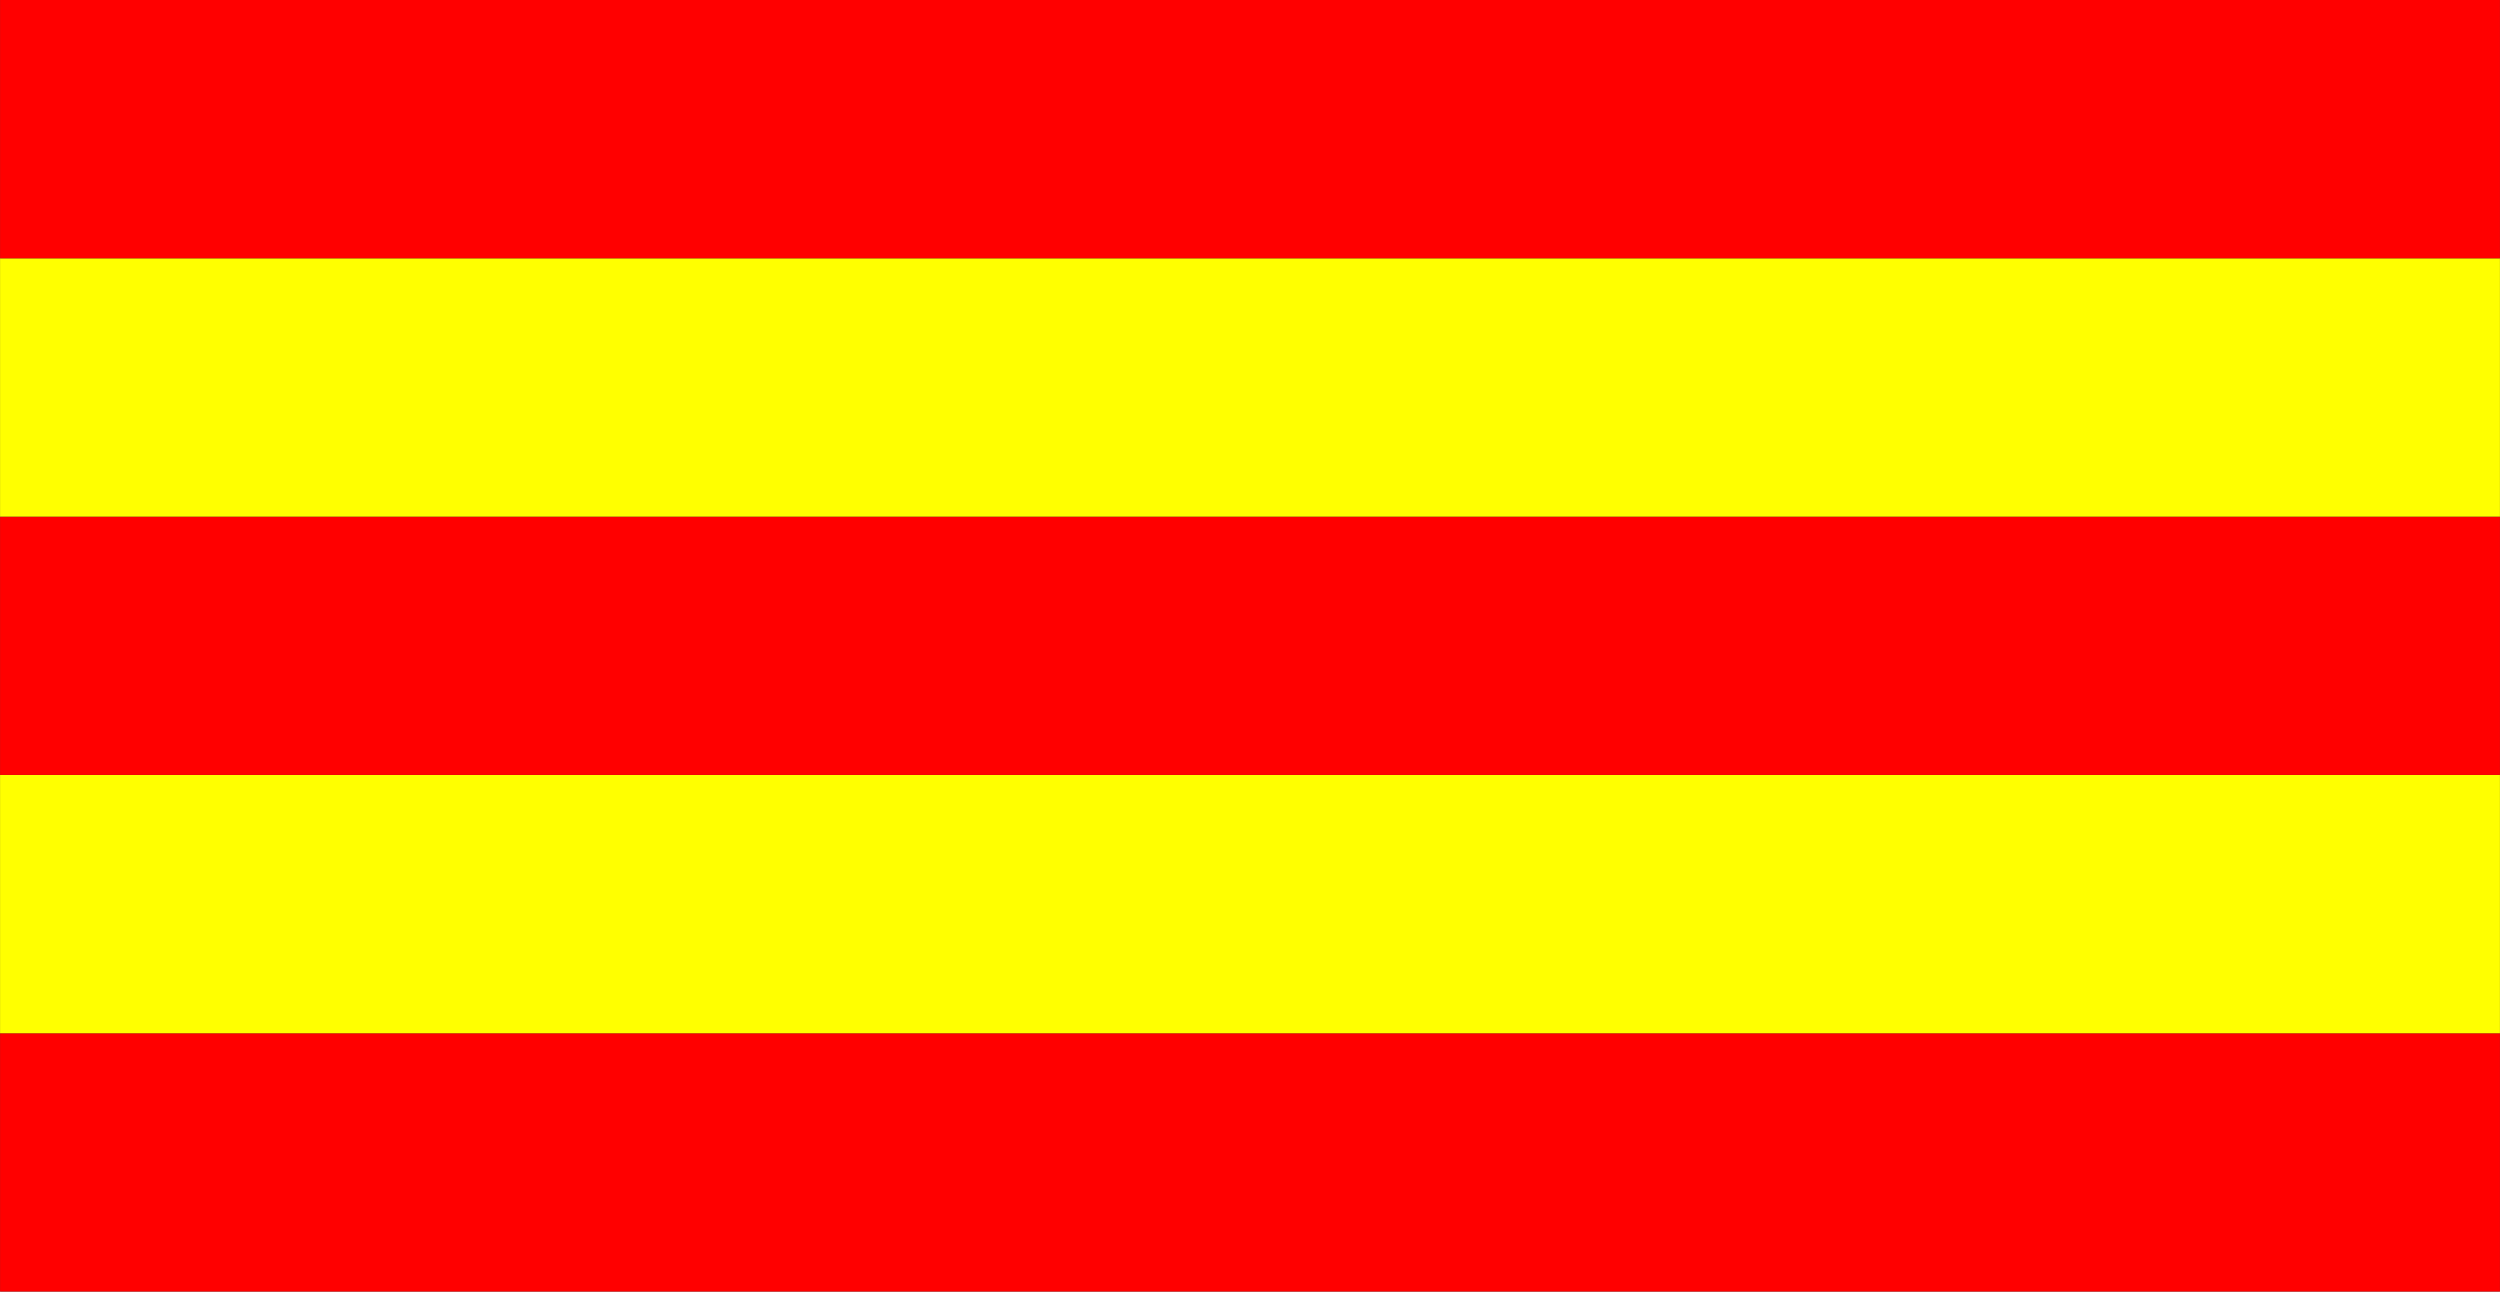 <?xml version="1.0" encoding="UTF-8"?>
<!DOCTYPE svg PUBLIC "-//W3C//DTD SVG 1.1//EN" "http://www.w3.org/Graphics/SVG/1.1/DTD/svg11.dtd">
<!-- Creator: CorelDRAW X5 -->
<svg xmlns="http://www.w3.org/2000/svg" xml:space="preserve" width="137.936mm" height="71.261mm" style="shape-rendering:geometricPrecision; text-rendering:geometricPrecision; image-rendering:optimizeQuality; fill-rule:evenodd; clip-rule:evenodd"
viewBox="0 0 16907 8735"
 xmlns:xlink="http://www.w3.org/1999/xlink">
 <rect x="0" y="0" width="16907" height="8735" fill="#333333" stroke="none"/>
 <defs>
  <style type="text/css">
   <![CDATA[
    .fil0 {fill:red}
    .fil1 {fill:yellow}
   ]]>
  </style>
 </defs>
 <g id="Livello_x0020_1">
  <g id="_213460496">
   <rect class="fil0" y="6988" width="16907" height="1747"/>
   <rect class="fil1" y="5241" width="16907" height="1747"/>
   <rect class="fil0" y="3494" width="16907" height="1747"/>
   <rect class="fil1" y="1747" width="16907" height="1747"/>
   <rect class="fil0" width="16907" height="1747"/>
  </g>
 </g>
</svg>
